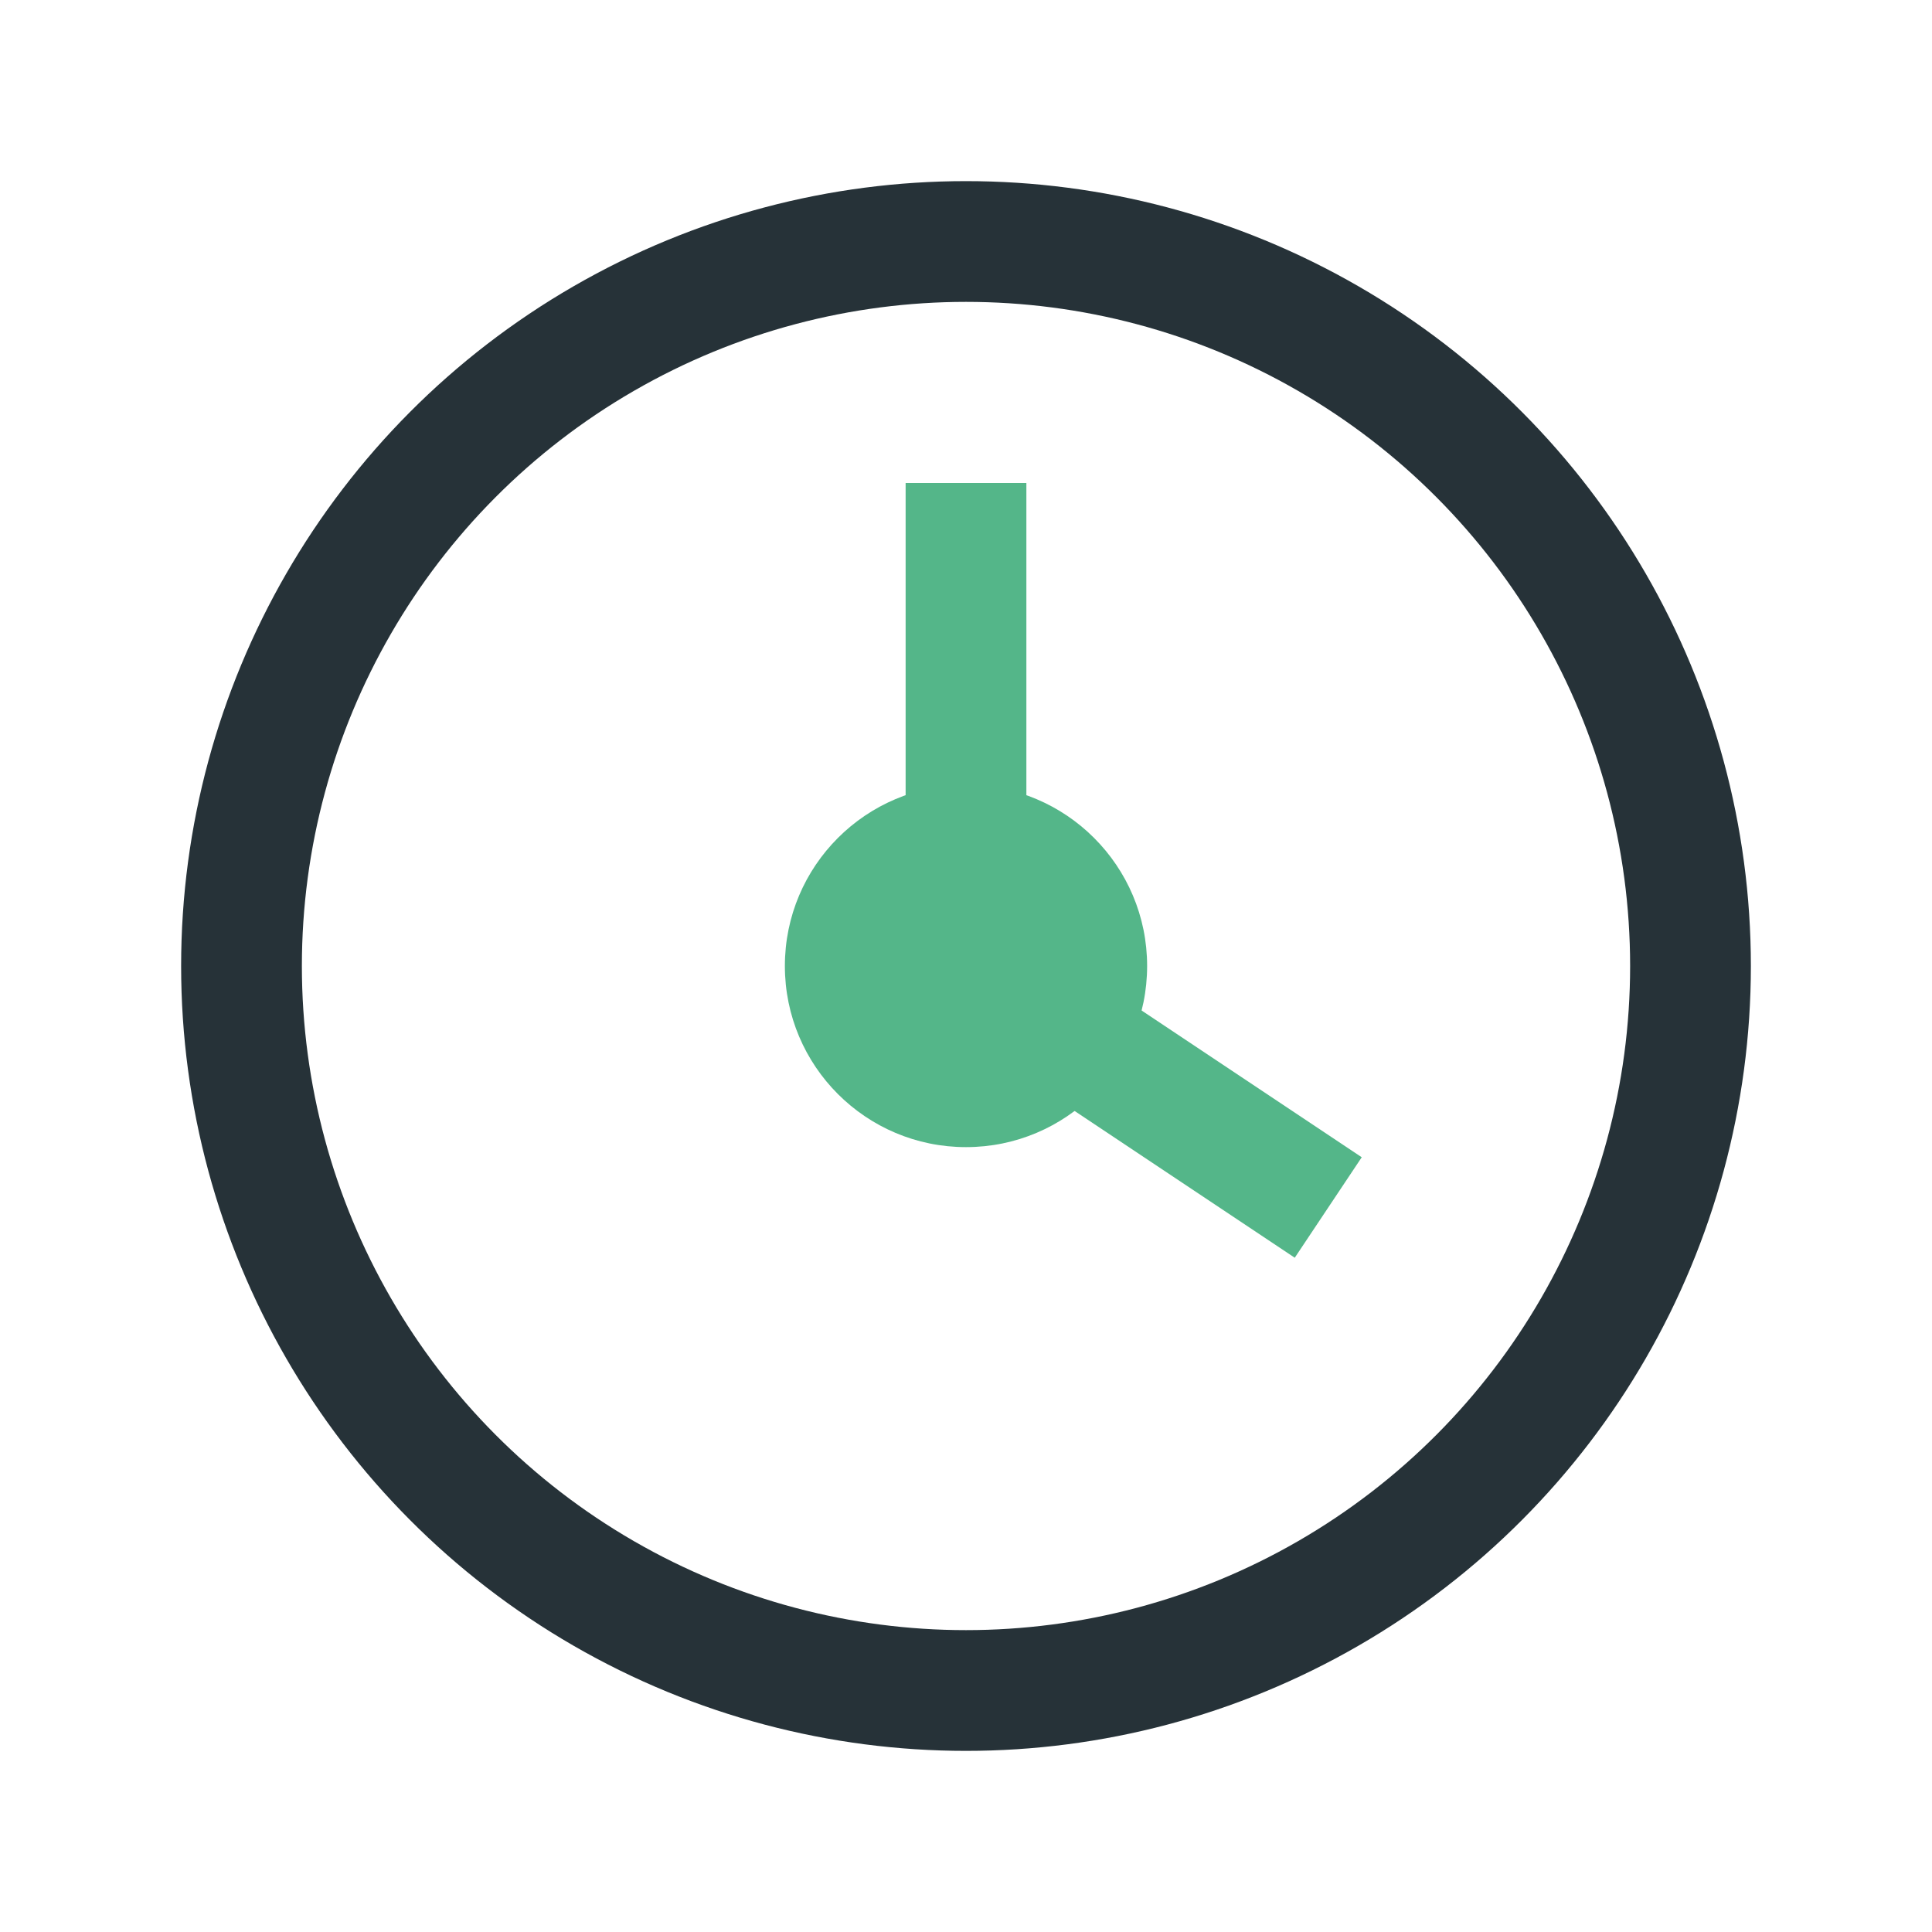 <?xml version="1.0" encoding="UTF-8"?>
<svg xmlns="http://www.w3.org/2000/svg" width="32" height="32" viewBox="0 0 32 32"><circle cx="16" cy="16" r="12" fill="none" stroke="#263238" stroke-width="2"/><path d="M16 8v8l6 4" stroke="#54B689" stroke-width="2" fill="none"/><circle cx="16" cy="16" r="3" fill="#54B689"/></svg>